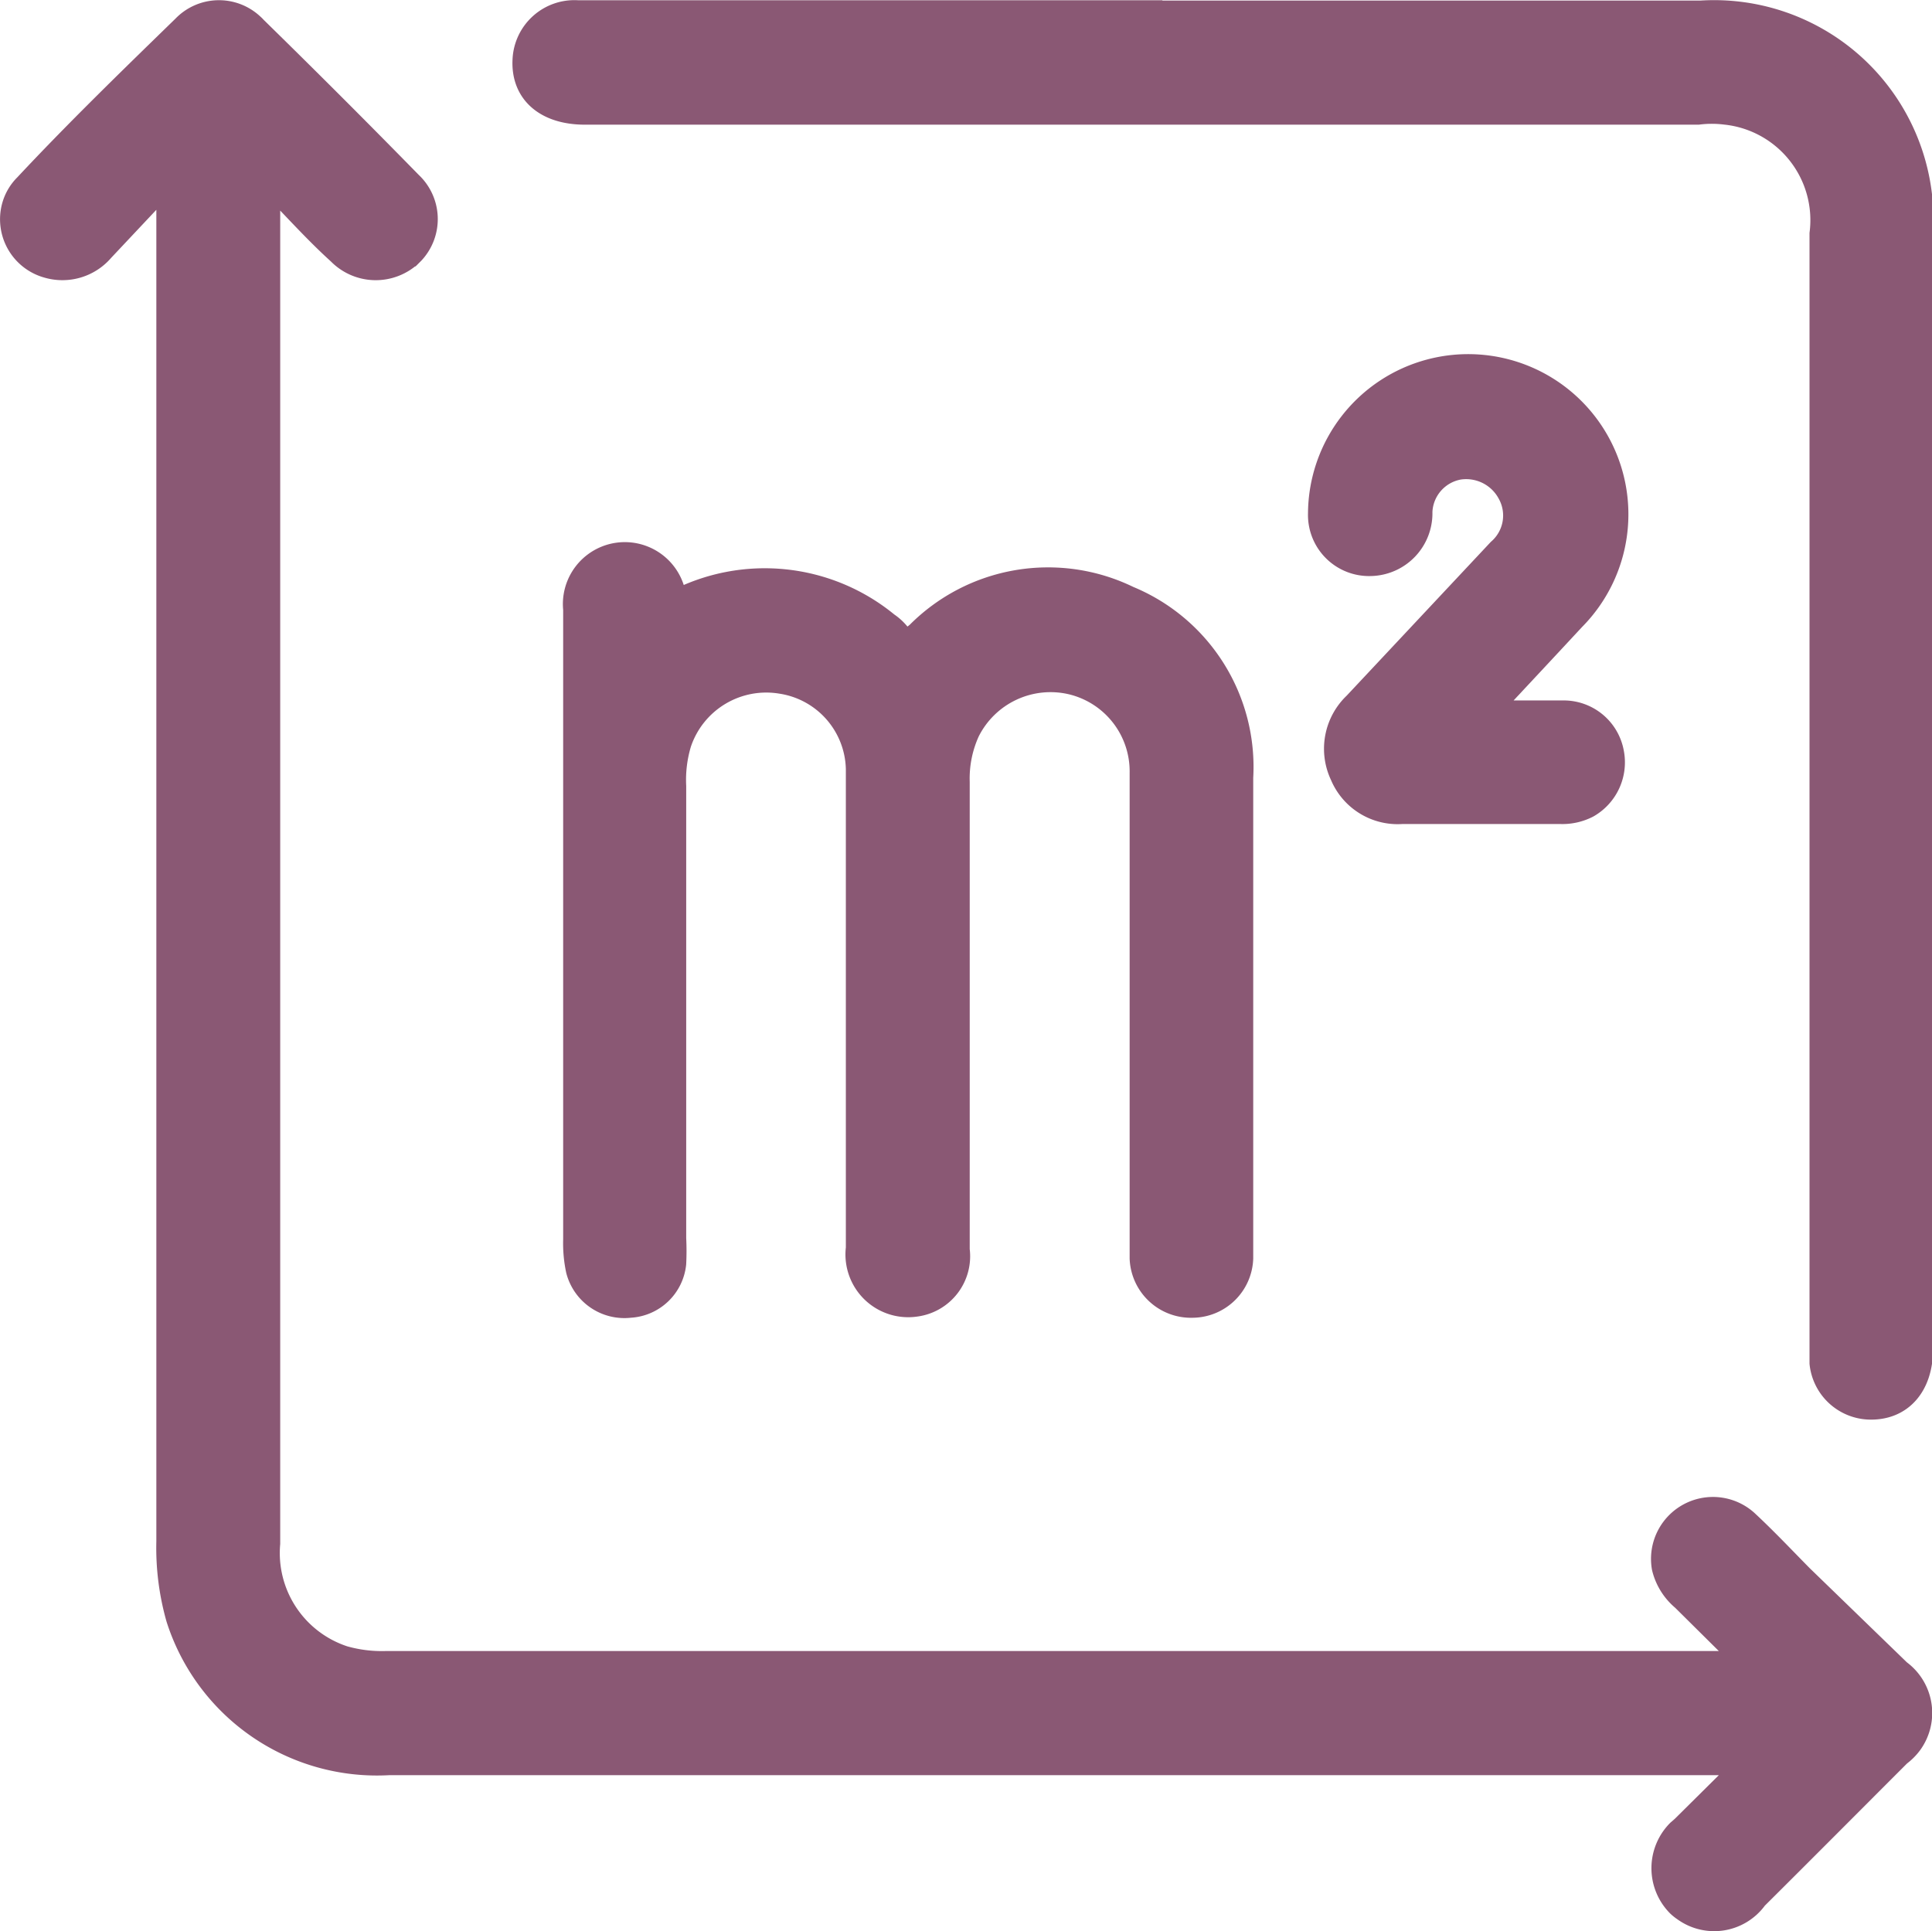 <svg xmlns="http://www.w3.org/2000/svg" viewBox="0 0 70.19 70.17"><defs><style>.cls-1{fill:#8a5874;stroke:#8a5874;stroke-width:0.86px;}</style></defs><g id="Capa_2" data-name="Capa 2"><g id="Capa_1-2" data-name="Capa 1"><g id="Grupo_2702" data-name="Grupo 2702"><path id="Trazado_11778" data-name="Trazado 11778" class="cls-1" d="M9.9,6.74a1.29,1.29,0,0,0-.15.86V56.08a4,4,0,0,0,2.74,4.15,5.06,5.06,0,0,0,1.5.19H62.7c.2,0,.4,0,.79,0l-2.34-2.32a2.14,2.14,0,0,1-.71-1.14,1.82,1.82,0,0,1,3-1.68c.69.64,1.33,1.32,2,2L69,60.73a1.87,1.87,0,0,1,.41,2.61,2,2,0,0,1-.41.41c-1.74,1.74-3.47,3.48-5.21,5.21a1.86,1.86,0,0,1-2.61.42,1.56,1.56,0,0,1-.2-.16,1.9,1.9,0,0,1,0-2.68l.16-.14,2.35-2.33H14.13a7.59,7.59,0,0,1-7.67-5.28A9.38,9.38,0,0,1,6.11,56V6.88l-.19-.14L3.72,9.08a1.91,1.91,0,0,1-2,.59A1.77,1.77,0,0,1,.5,7.48a1.7,1.7,0,0,1,.44-.74c1.87-2,3.8-3.87,5.74-5.76A1.77,1.77,0,0,1,9.17.92a.94.94,0,0,1,.1.1q2.85,2.79,5.64,5.64A1.78,1.78,0,0,1,15,9.17l-.08.08a1.86,1.86,0,0,1-2.6-.06C11.48,8.43,10.72,7.58,9.9,6.74Z"/><path id="Trazado_11779" data-name="Trazado 11779" class="cls-1" d="M41.8.45h20a7.54,7.54,0,0,1,8,7.08,6.46,6.46,0,0,1,0,.88V49c0,1.36-.75,2.19-1.9,2.15a1.81,1.81,0,0,1-1.73-1.62c0-.27,0-.55,0-.83V8.49A3.92,3.92,0,0,0,62.69,4.1a4,4,0,0,0-1,0H21.25c-1.41,0-2.26-.74-2.2-1.92A1.82,1.82,0,0,1,21,.44H41.8Z"/><path id="Trazado_11780" data-name="Trazado 11780" class="cls-1" d="M24.53,21.88a7,7,0,0,1,7.7.79,1.88,1.88,0,0,1,.39.35c.26.32.43.24.72,0A6.67,6.67,0,0,1,41,21.72a6.65,6.65,0,0,1,4.1,6.53V45.72a1.79,1.79,0,0,1-1.77,1.73,1.8,1.8,0,0,1-1.86-1.73c0-.37,0-.76,0-1.14V28.09a3.31,3.31,0,0,0-2.53-3.28,3.35,3.35,0,0,0-3.77,1.76,4.13,4.13,0,0,0-.37,1.84v17a1.78,1.78,0,0,1-1.53,2,1.85,1.85,0,0,1-2.11-2.06V35.23c0-2.42,0-4.86,0-7.29a3.27,3.27,0,0,0-2.77-3.16A3.32,3.32,0,0,0,24.69,27a4.64,4.64,0,0,0-.19,1.57V45a9.1,9.1,0,0,1,0,.91,1.72,1.72,0,0,1-1.61,1.54,1.75,1.75,0,0,1-1.9-1.3,4.67,4.67,0,0,1-.1-1.12V22.14a1.82,1.82,0,0,1,3.61-.46A.69.69,0,0,0,24.53,21.88Z"/><path id="Trazado_11781" data-name="Trazado 11781" class="cls-1" d="M54,25.88c1,0,1.91,0,2.79,0a1.79,1.79,0,0,1,1.78,1.47,1.83,1.83,0,0,1-.89,1.94,2,2,0,0,1-1,.22H50.94a2.2,2.2,0,0,1-2.19-1.34,2.24,2.24,0,0,1,.48-2.59L54.46,20a1.68,1.68,0,0,0,.37-2.08A1.77,1.77,0,0,0,53,17a1.69,1.69,0,0,0-1.39,1.6,1.85,1.85,0,0,1-1.8,1.9,1.79,1.79,0,0,1-1.86-1.84,5.39,5.39,0,1,1,9.22,3.82C56.14,23.59,55.13,24.67,54,25.88Z"/></g></g></g></svg>